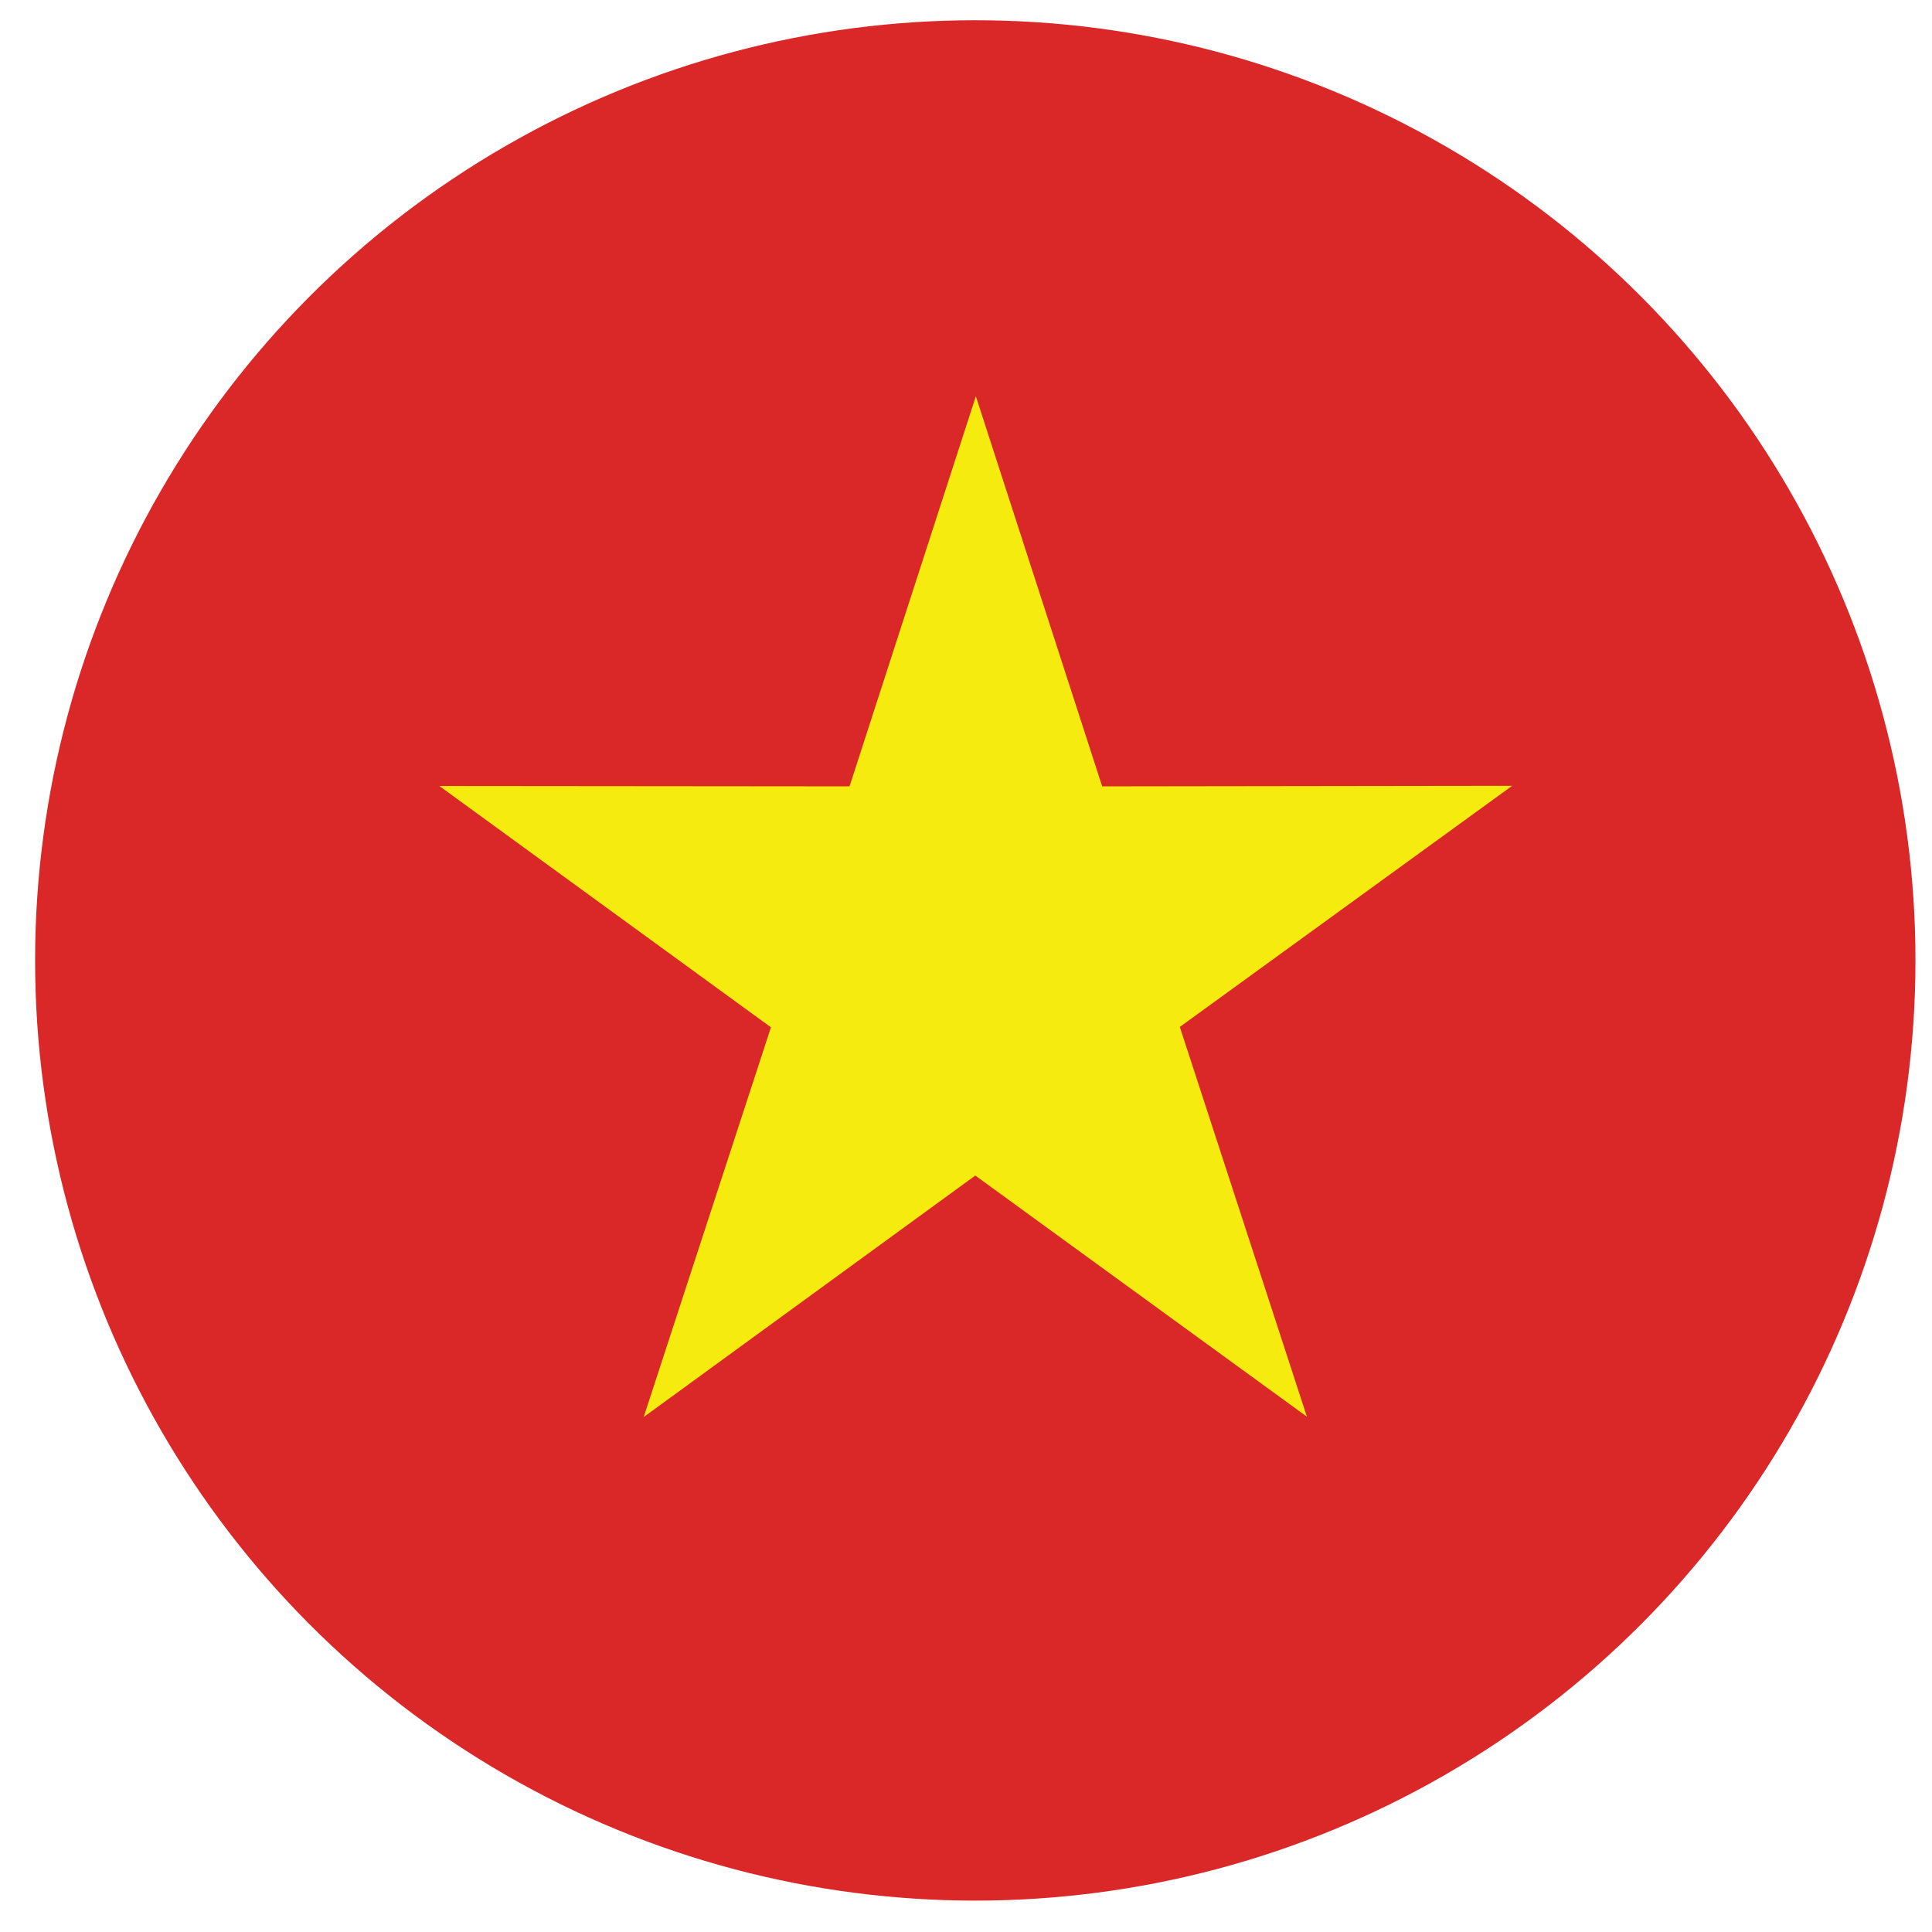 <svg xmlns="http://www.w3.org/2000/svg" width="104" height="104" viewBox="0 0 104 104"><circle fill="#DA2727" cx="52.5" cy="51.7" r="50.61"/><path fill="#F6EB0F" d="M52.5 63.28l17.85 12.98-6.84-20.98L81.4 42.3l-22.07.03-6.8-21-6.8 21-22.08-.02L41.5 55.3l-6.85 20.98"/></svg>